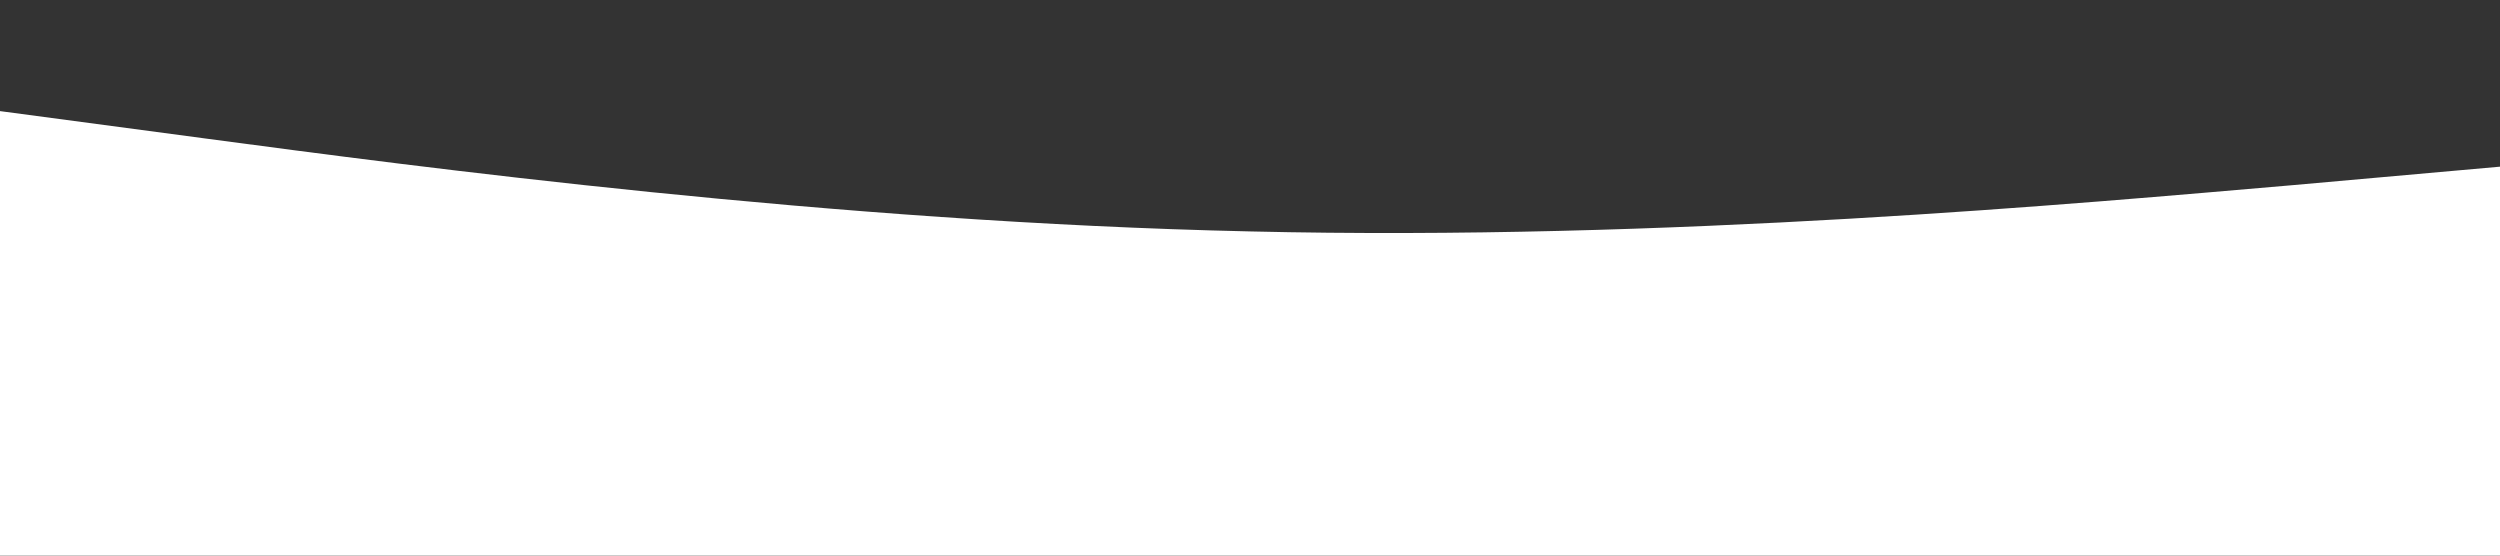 <?xml version="1.0" encoding="UTF-8" standalone="no"?> <svg xmlns="http://www.w3.org/2000/svg" viewBox="0 0 1440 320"><rect x="0" y="0" width="1440" height="320" fill="#333333" stroke="none"/> <path fill="#ffffff" fill-opacity="1" d="M0,64L120,80C240,96,480,128,720,133.3C960,139,1200,117,1320,106.7L1440,96L1440,320L1320,320C1200,320,960,320,720,320C480,320,240,320,120,320L0,320Z"></path> </svg> 